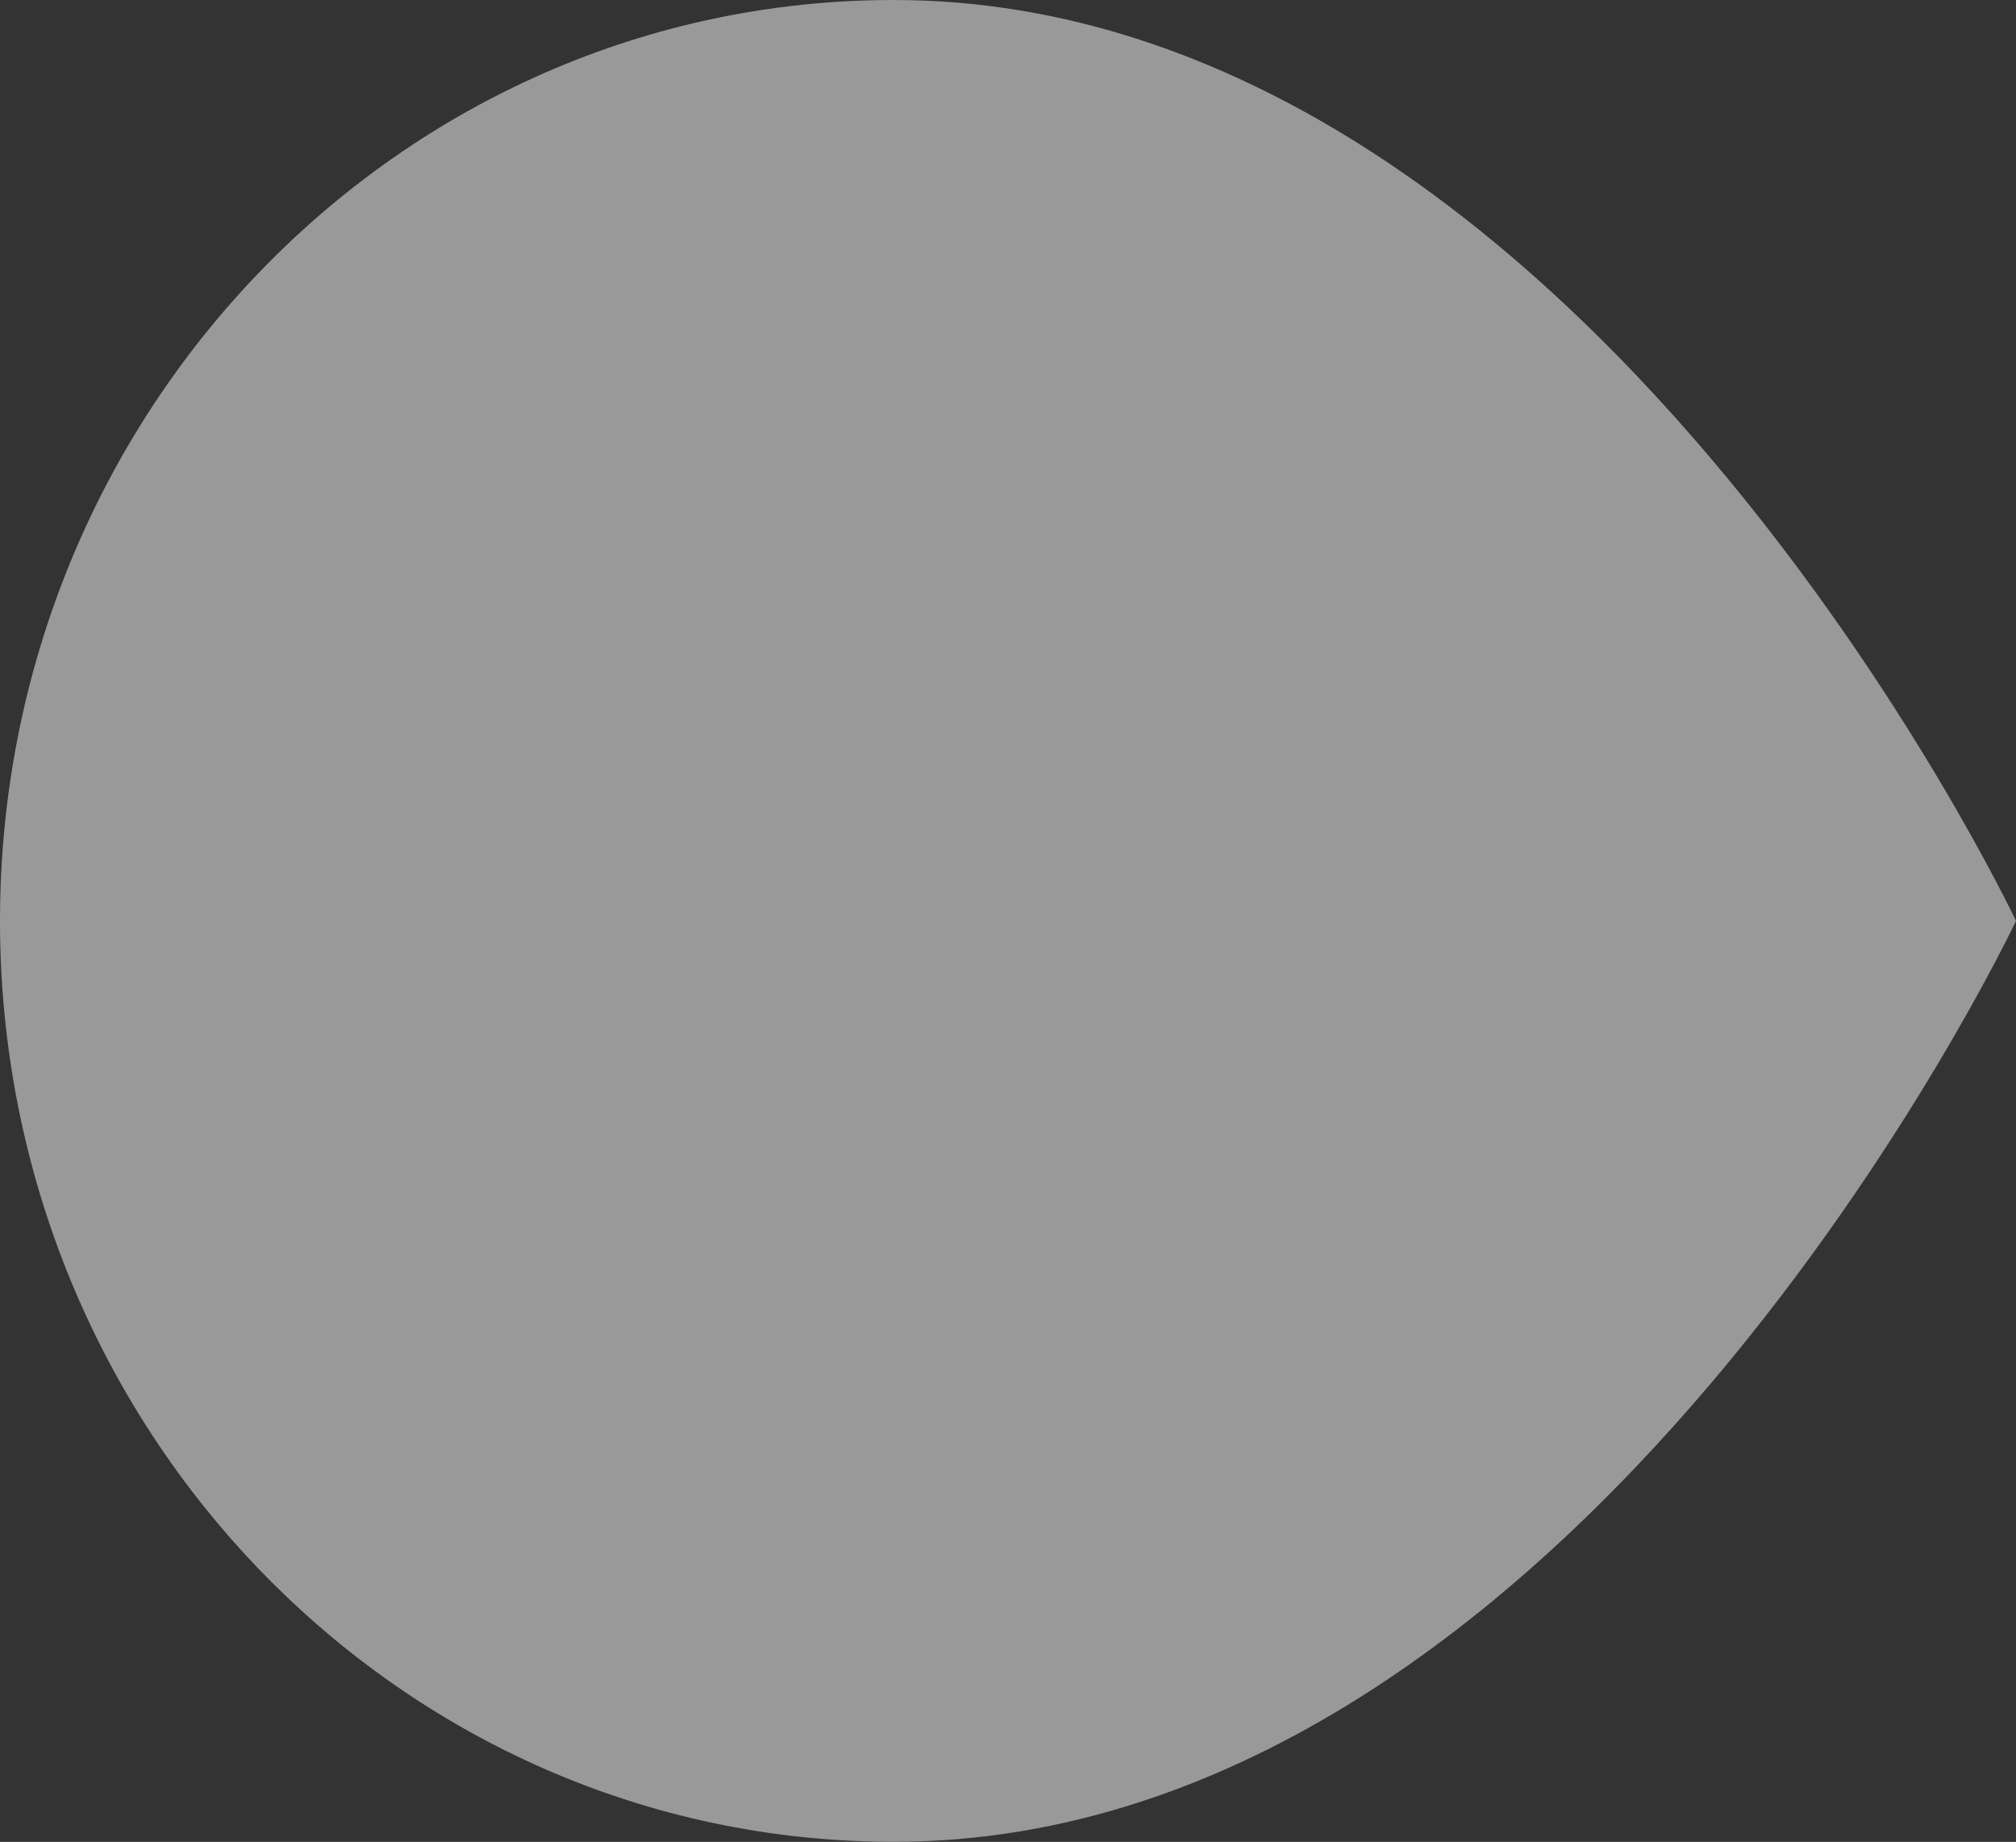 <?xml version="1.0" encoding="UTF-8"?><svg id="_レイヤー_2" xmlns="http://www.w3.org/2000/svg" viewBox="0 0 287.29 262.45"><rect x="0" y="0" width="287.29" height="262.45" fill="#333333" stroke="none"/><defs><style>.cls-1{fill:#fff;}.cls-2{opacity:.5;}</style></defs><g id="contents"><g class="cls-2"><path class="cls-1" d="M287.29,131.22S225.31,0,127.35,0C57.02,0,0,58.75,0,131.22s57.02,131.22,127.35,131.22c97.96,0,159.94-131.22,159.94-131.22Z"/></g></g></svg>